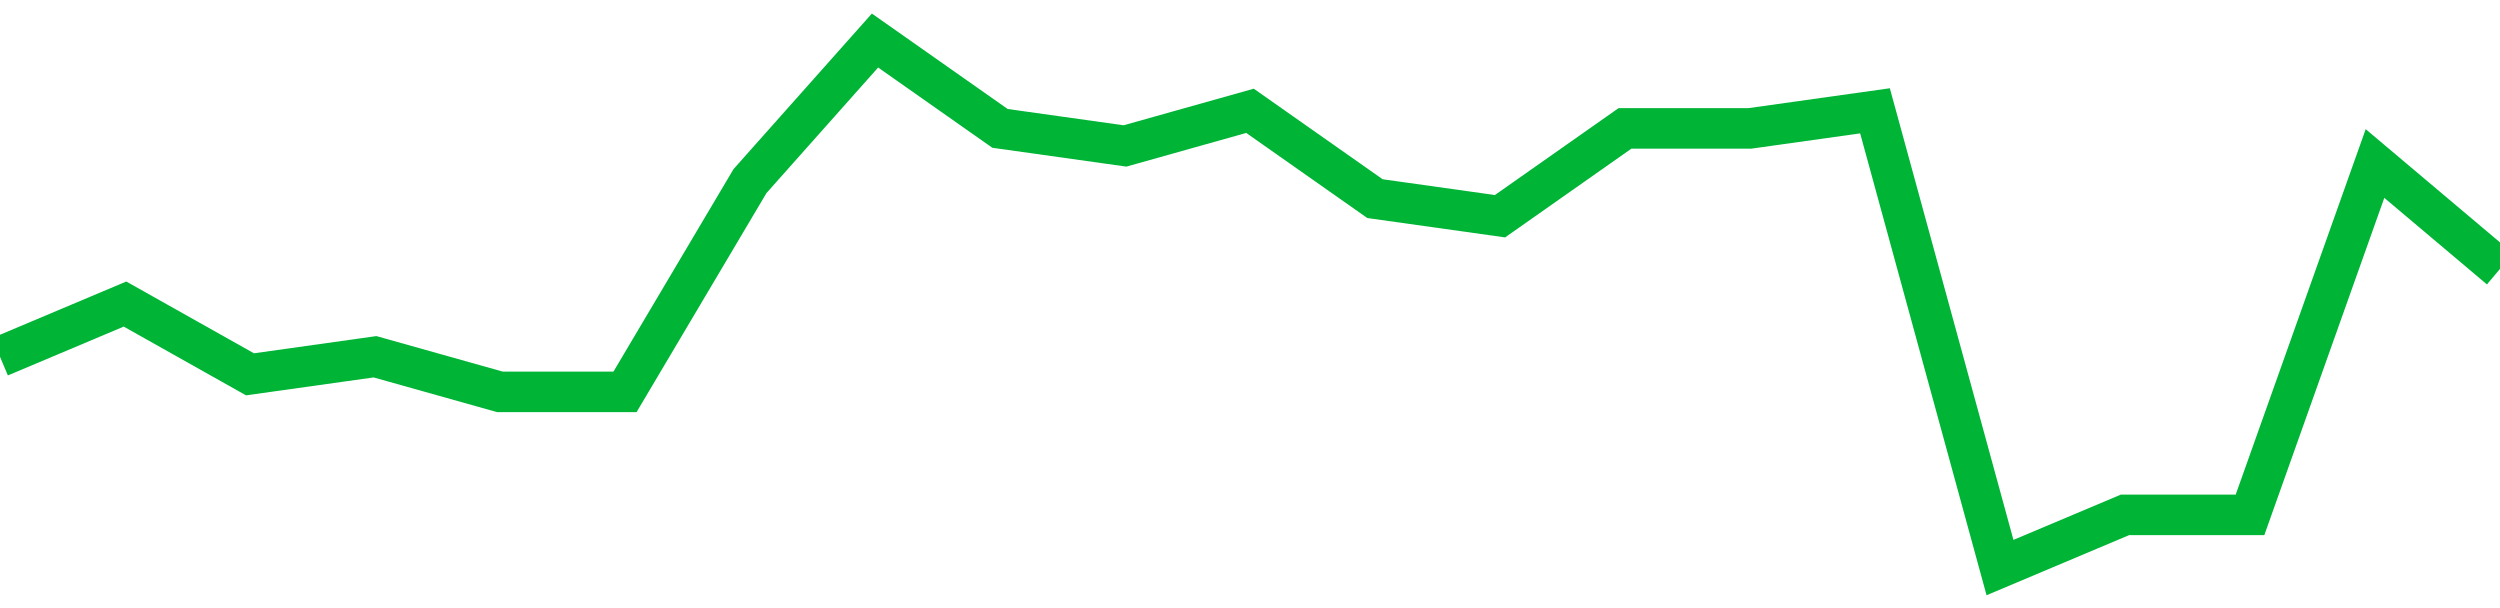 <!-- Generated with https://github.com/jxxe/sparkline/ --><svg viewBox="0 0 185 45" class="sparkline" xmlns="http://www.w3.org/2000/svg"><path class="sparkline--fill" d="M 0 26.4 L 0 26.4 L 9.25 22.5 L 18.5 27.7 L 27.75 26.4 L 37 29 L 46.25 29 L 55.5 13.4 L 64.75 3 L 74 9.5 L 83.25 10.8 L 92.5 8.2 L 101.75 14.7 L 111 16 L 120.25 9.5 L 129.5 9.5 L 138.75 8.2 L 148 42 L 157.25 38.1 L 166.5 38.1 L 175.75 12.1 L 185 19.9 V 45 L 0 45 Z" stroke="none" fill="none" ></path><path class="sparkline--line" d="M 0 26.4 L 0 26.4 L 9.25 22.5 L 18.5 27.7 L 27.75 26.4 L 37 29 L 46.25 29 L 55.5 13.4 L 64.75 3 L 74 9.5 L 83.25 10.8 L 92.5 8.2 L 101.75 14.7 L 111 16 L 120.25 9.5 L 129.5 9.5 L 138.75 8.2 L 148 42 L 157.25 38.1 L 166.5 38.1 L 175.75 12.1 L 185 19.9" fill="none" stroke-width="3" stroke="#00B436" ></path></svg>